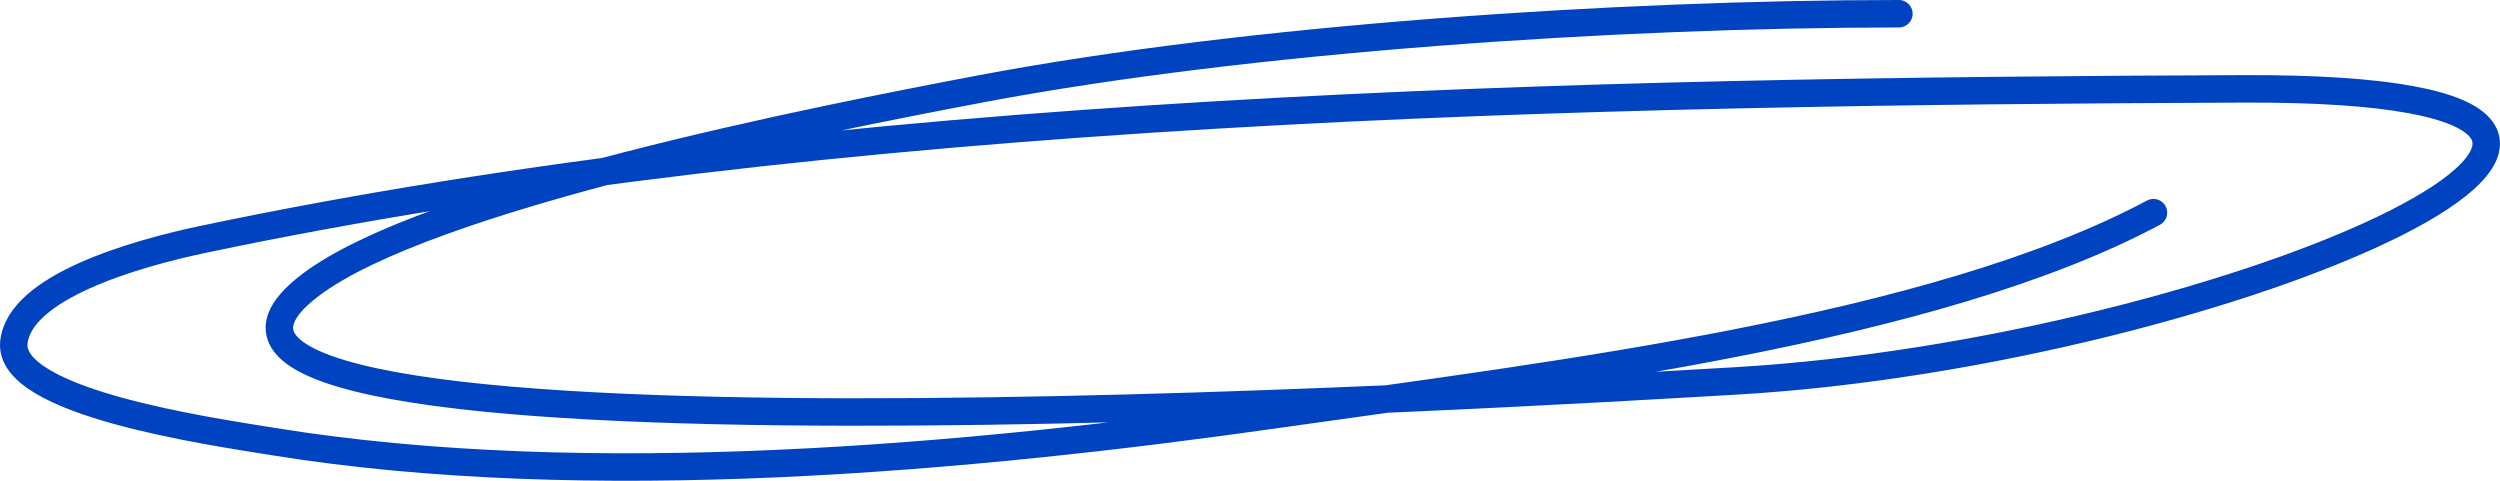 <?xml version="1.0" encoding="UTF-8"?> <svg xmlns="http://www.w3.org/2000/svg" width="364" height="70" viewBox="0 0 364 70" fill="none"> <path d="M276.479 2C235.74 2 181.792 5.557 142.8 12.938C118.892 17.463 62.178 28.642 45.2 41.5C6.882 70.519 223.628 57.129 252.563 55.47C324.657 51.337 412.146 12.61 326.684 12.938C230.629 13.306 121.683 15.469 29.61 34.843C19.502 36.97 2.824 41.795 2.019 49.871C1.15 58.592 30.362 62.765 39.806 64.293C85.722 71.723 140.954 66.729 186.216 60.294C225.825 54.663 281.453 48.111 313.541 30.965" stroke="#0043C0" stroke-width="4" stroke-linecap="round"></path> </svg> 
